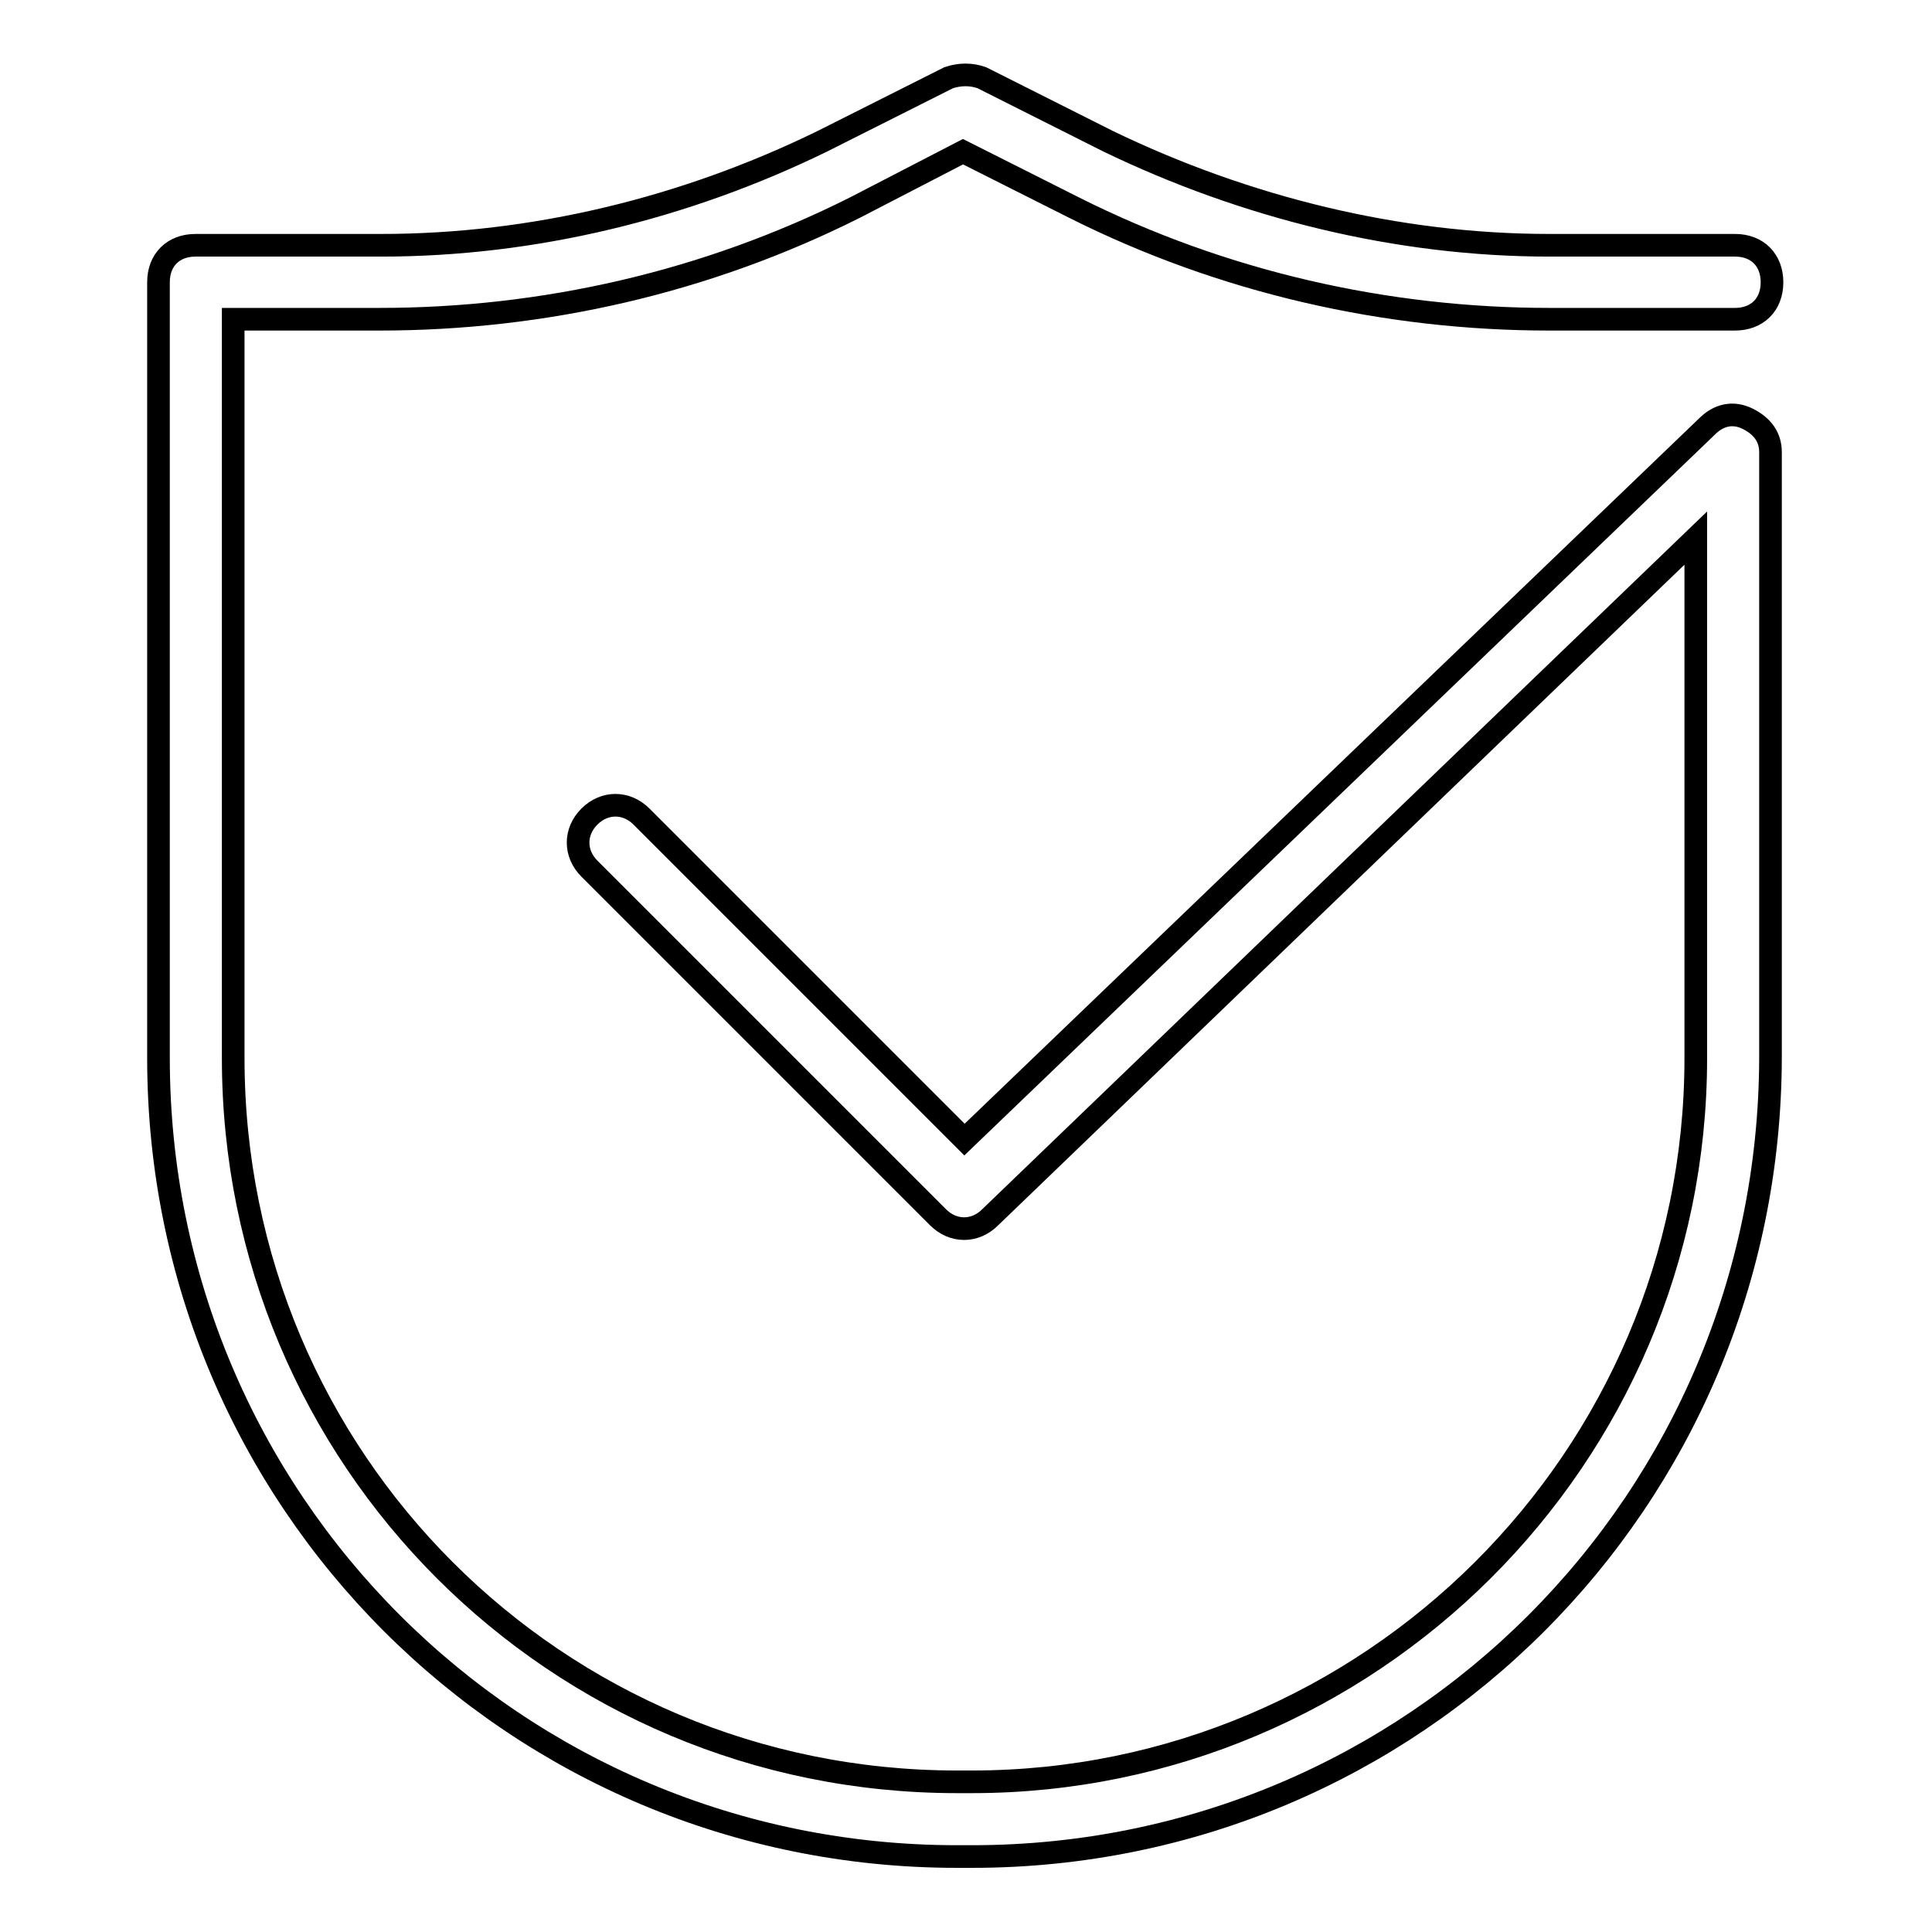 <?xml version="1.0" encoding="utf-8"?>
<!-- Svg Vector Icons : http://www.onlinewebfonts.com/icon -->
<!DOCTYPE svg PUBLIC "-//W3C//DTD SVG 1.1//EN" "http://www.w3.org/Graphics/SVG/1.1/DTD/svg11.dtd">
<svg version="1.1" xmlns="http://www.w3.org/2000/svg" xmlns:xlink="http://www.w3.org/1999/xlink" x="0px" y="0px" viewBox="0 0 256 256" enable-background="new 0 0 256 256" xml:space="preserve">
<g><g><path stroke-width="3" fill-opacity="0" stroke="#000000"  d="M128.8,246h-2C68.2,246,21,198.8,21,140.2V37.4c0-3,2-4.9,4.9-4.9h24.6c20.2,0,40.3-4.9,58.5-13.8l16.7-8.4c1.5-0.5,3-0.5,4.4,0l16.7,8.4c18.2,8.8,38.4,13.8,58.5,13.8h24.6c3,0,4.9,2,4.9,4.9c0,3-2,4.9-4.9,4.9h-24.6c-21.6,0-43.3-4.9-63-14.8l-14.7-7.4l-14.3,7.4c-19.7,9.9-41.3,14.8-63,14.8H30.9v97.9c0,53.1,42.8,95.9,95.9,95.9h2c52.6,0,95.9-42.8,95.9-95.9V71.3l-93.5,90c-2,2-4.9,2-6.9,0l-46.2-46.2c-2-2-2-4.9,0-6.9c2-2,4.9-2,6.9,0l42.8,42.8l98.4-94.5c1.5-1.5,3.4-2,5.4-1c2,1,3,2.5,3,4.4v80.2C234.5,198.8,187.3,246,128.8,246z"/></g></g>
</svg>